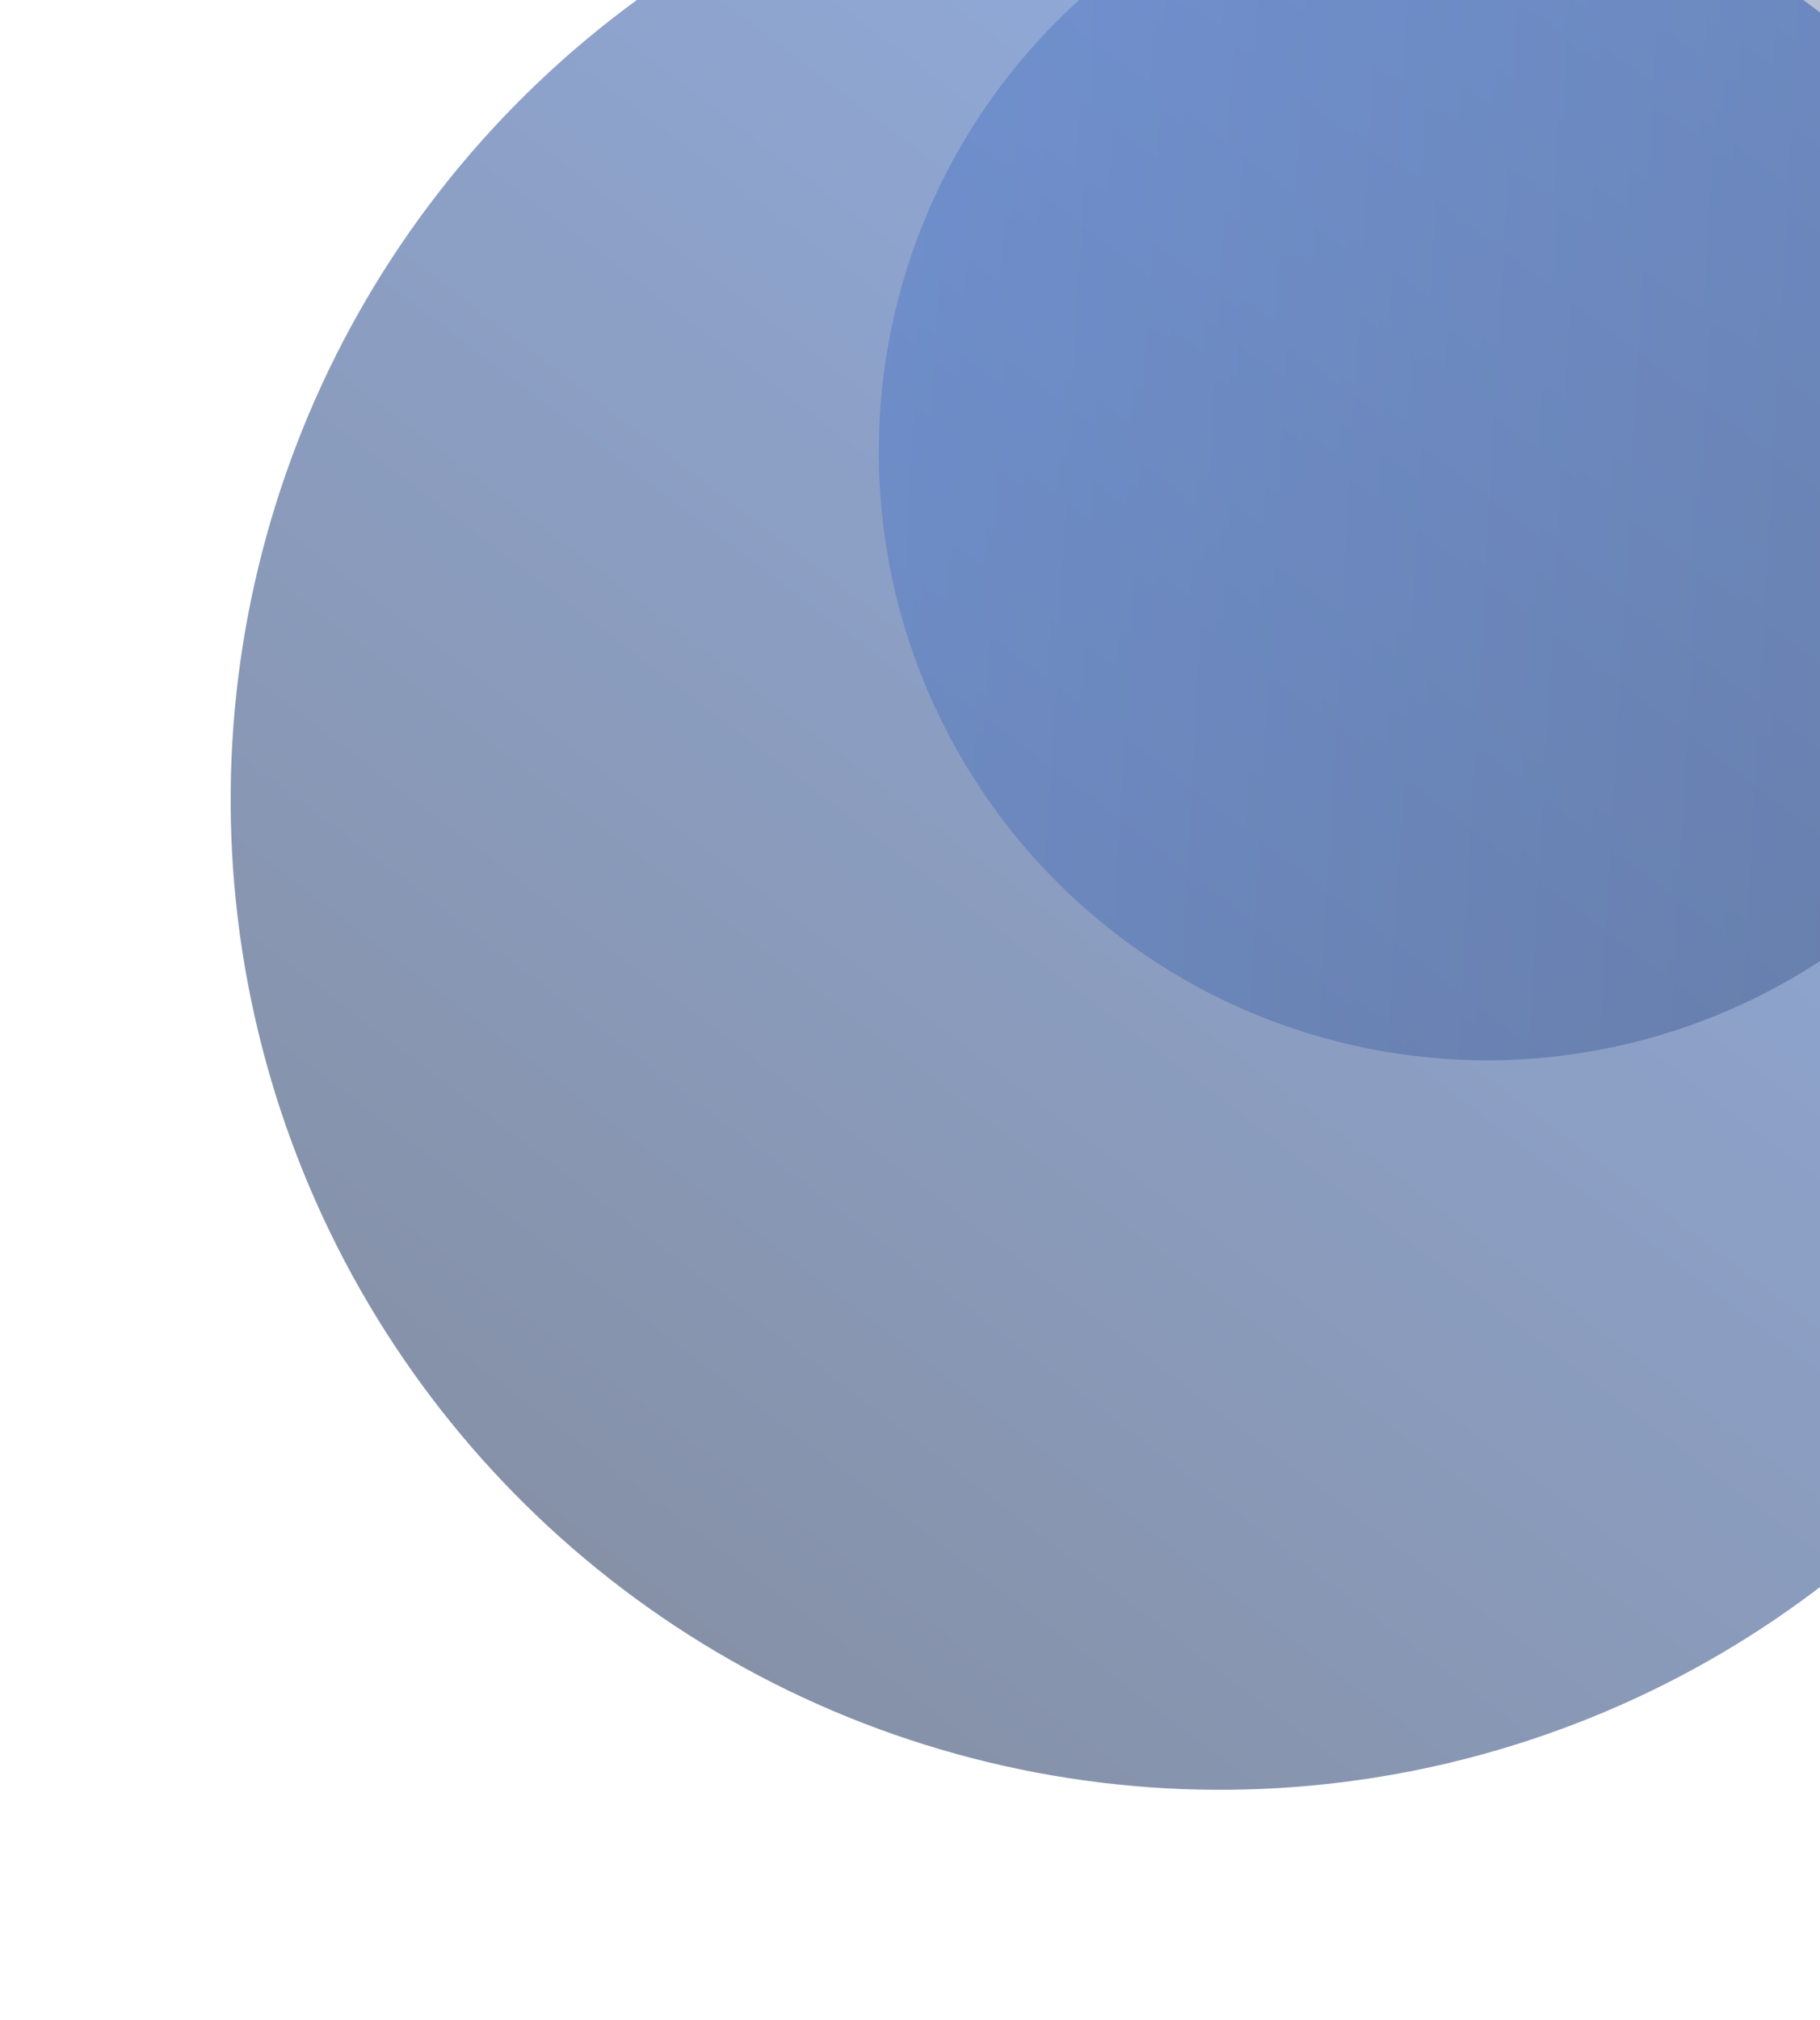 <svg width="311" height="345" viewBox="0 0 311 345" fill="none" xmlns="http://www.w3.org/2000/svg">
<circle opacity="0.5" cx="208.489" cy="136.575" r="169.071" transform="rotate(105.463 208.489 136.575)" fill="url(#paint0_linear_5909_4664)"/>
<circle opacity="0.3" cx="254.116" cy="77.116" r="103.95" transform="rotate(-18.526 254.116 77.116)" fill="url(#paint1_linear_5909_4664)"/>
<defs>
<linearGradient id="paint0_linear_5909_4664" x1="55.145" y1="66.418" x2="370.579" y2="192.173" gradientUnits="userSpaceOnUse">
<stop stop-color="#275EC7"/>
<stop offset="1" stop-color="#0D2451"/>
</linearGradient>
<linearGradient id="paint1_linear_5909_4664" x1="159.835" y1="33.982" x2="353.774" y2="111.3" gradientUnits="userSpaceOnUse">
<stop stop-color="#275EC7"/>
<stop offset="1" stop-color="#0D2451"/>
</linearGradient>
</defs>
</svg>
